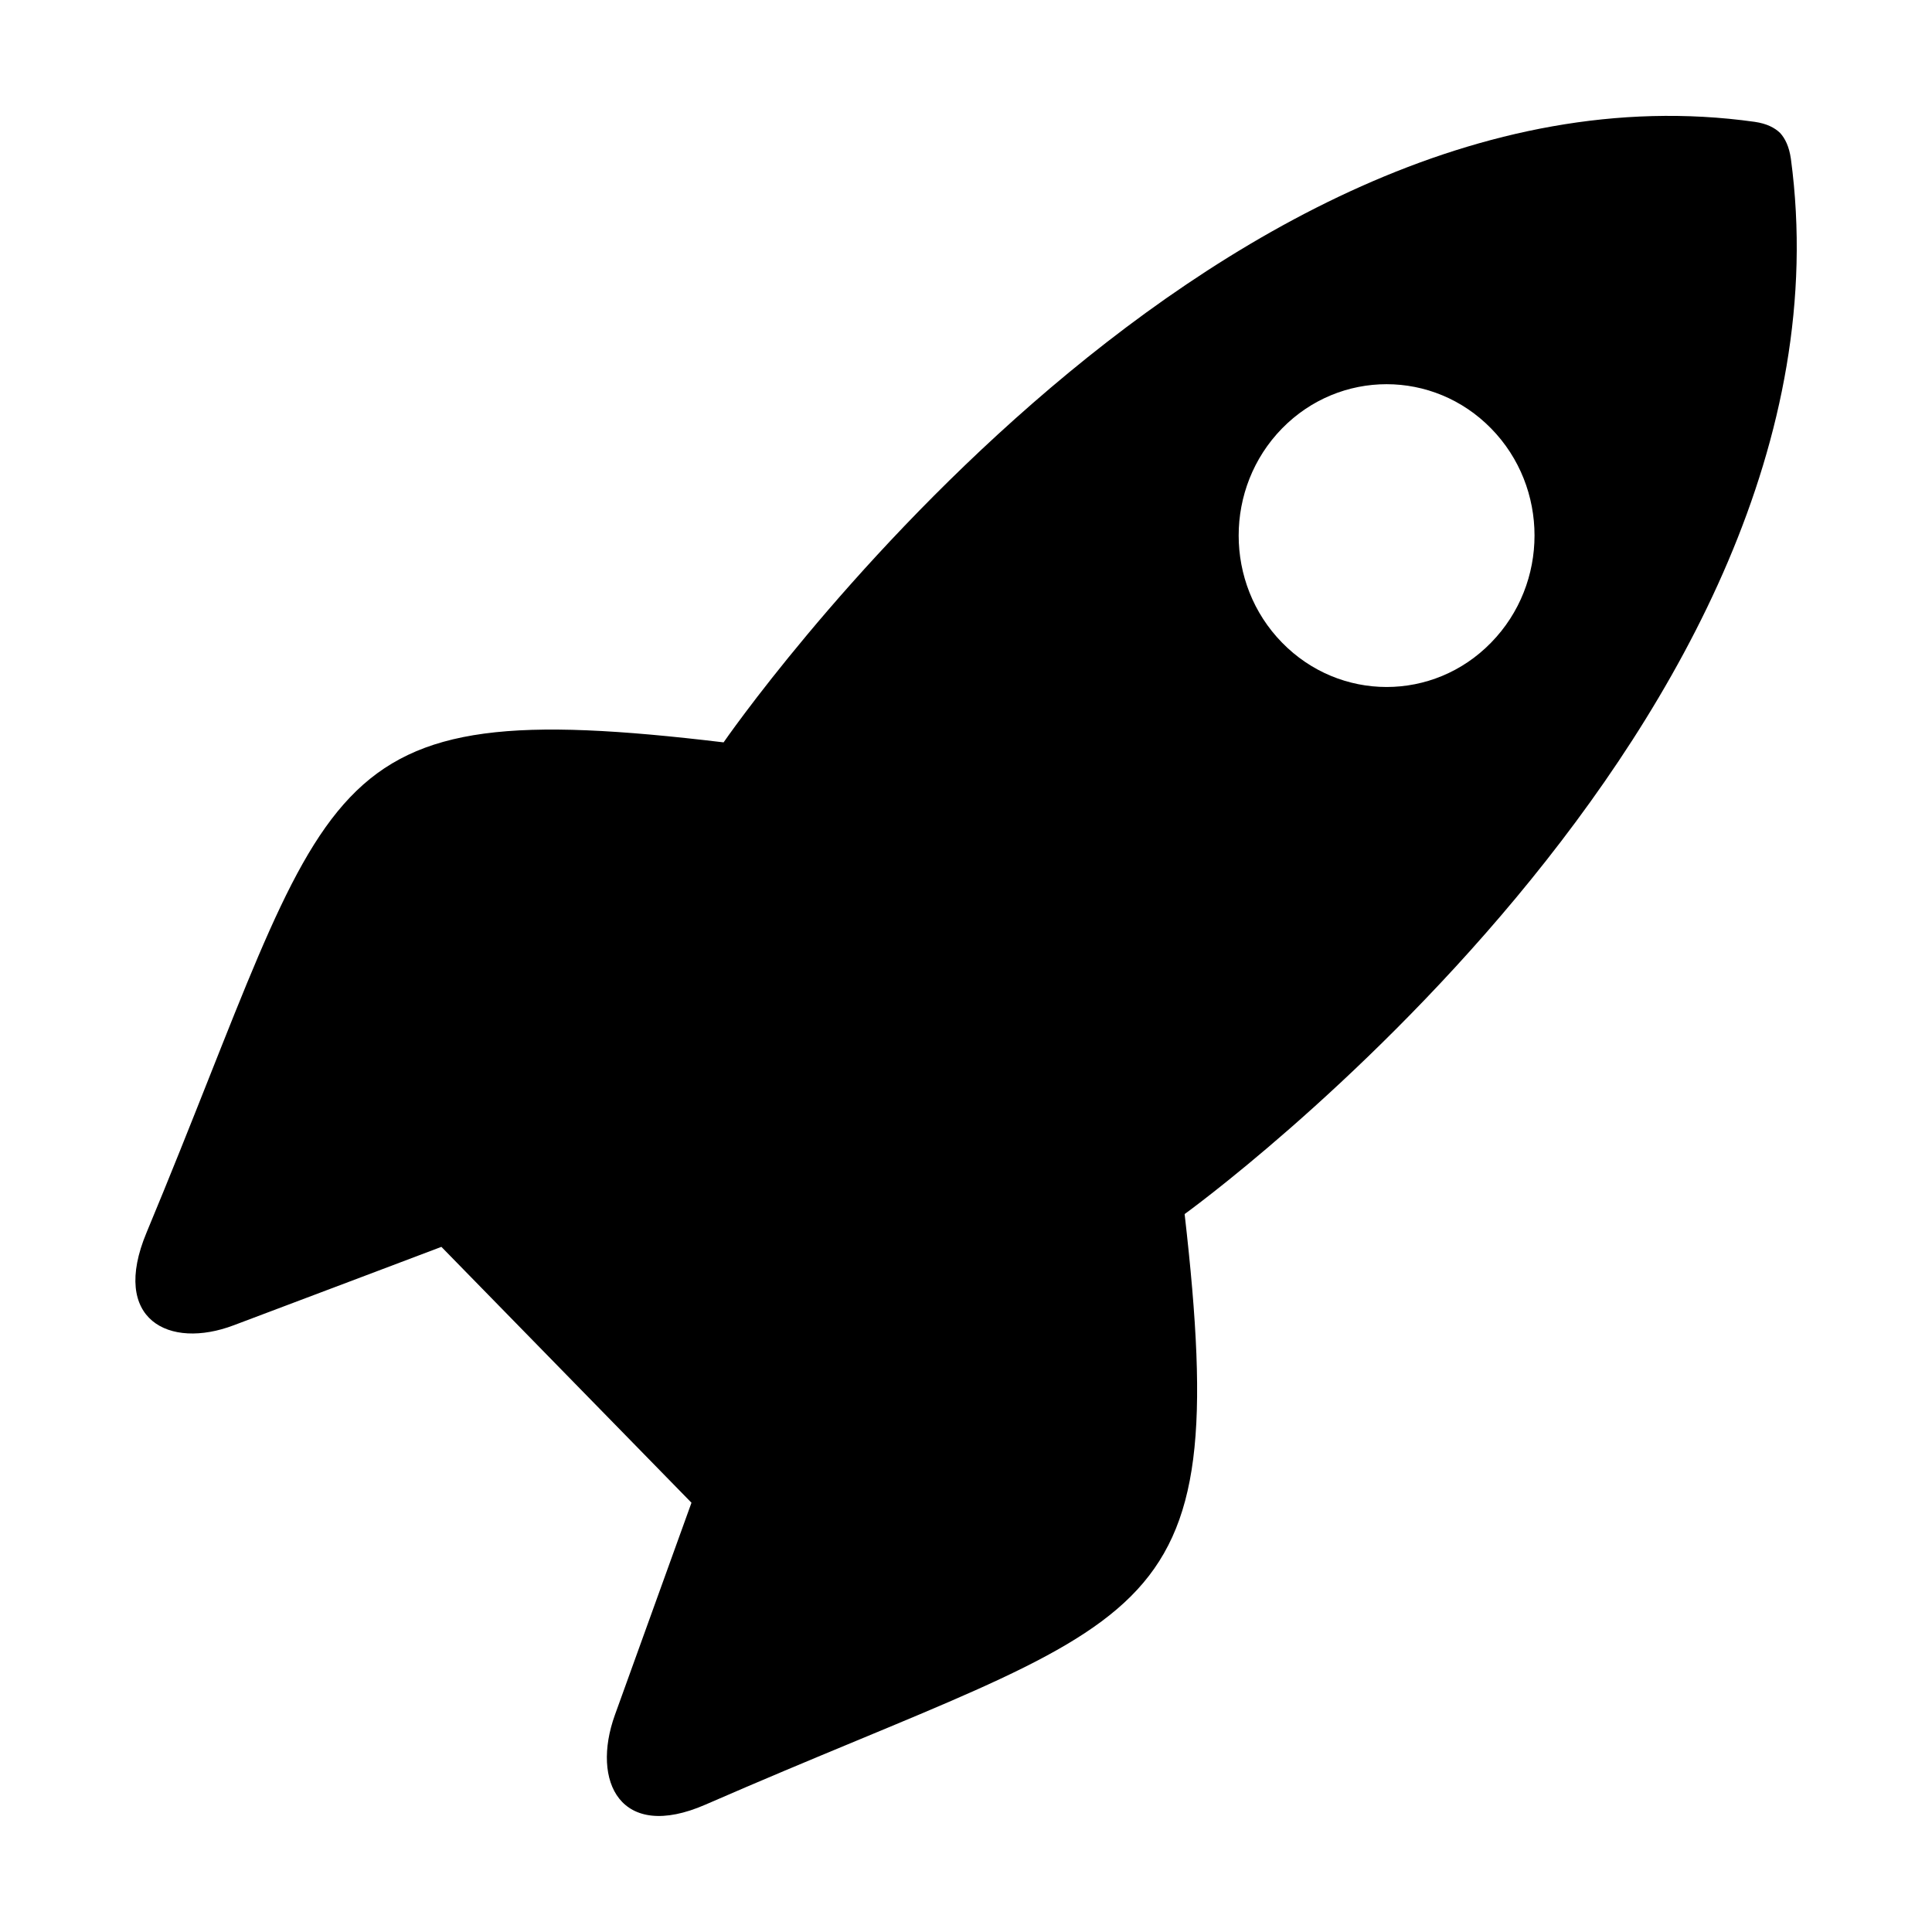 <?xml version="1.0" encoding="utf-8"?>
<!DOCTYPE svg PUBLIC "-//W3C//DTD SVG 1.1//EN" "http://www.w3.org/Graphics/SVG/1.1/DTD/svg11.dtd">
<svg version="1.1" xmlns="http://www.w3.org/2000/svg" xmlns:xlink="http://www.w3.org/1999/xlink" width="32" height="32" viewBox="0 0 32 32">

	<path d="M19.621 20.109c0 0 11.294-8.149 10.042-17.477-0.029-0.205-0.096-0.339-0.179-0.43-0.088-0.085-0.219-0.155-0.421-0.184-9.115-1.278-17.078 10.278-17.078 10.278-6.909-0.829-6.406 0.55-9.558 8.12-0.603 1.443 0.374 1.941 1.446 1.534 1.072-0.403 3.438-1.298 3.438-1.298l4.142 4.238c0 0-0.874 2.421-1.269 3.517-0.395 1.099 0.090 2.099 1.501 1.483 7.398-3.227 8.746-2.714 7.936-9.782zM21.234 10.643c-0.957-0.979-0.957-2.566 0-3.546 0.957-0.978 2.507-0.978 3.464 0 0.958 0.978 0.958 2.566 0 3.546-0.955 0.981-2.507 0.981-3.464 0z"></path>
</svg>
